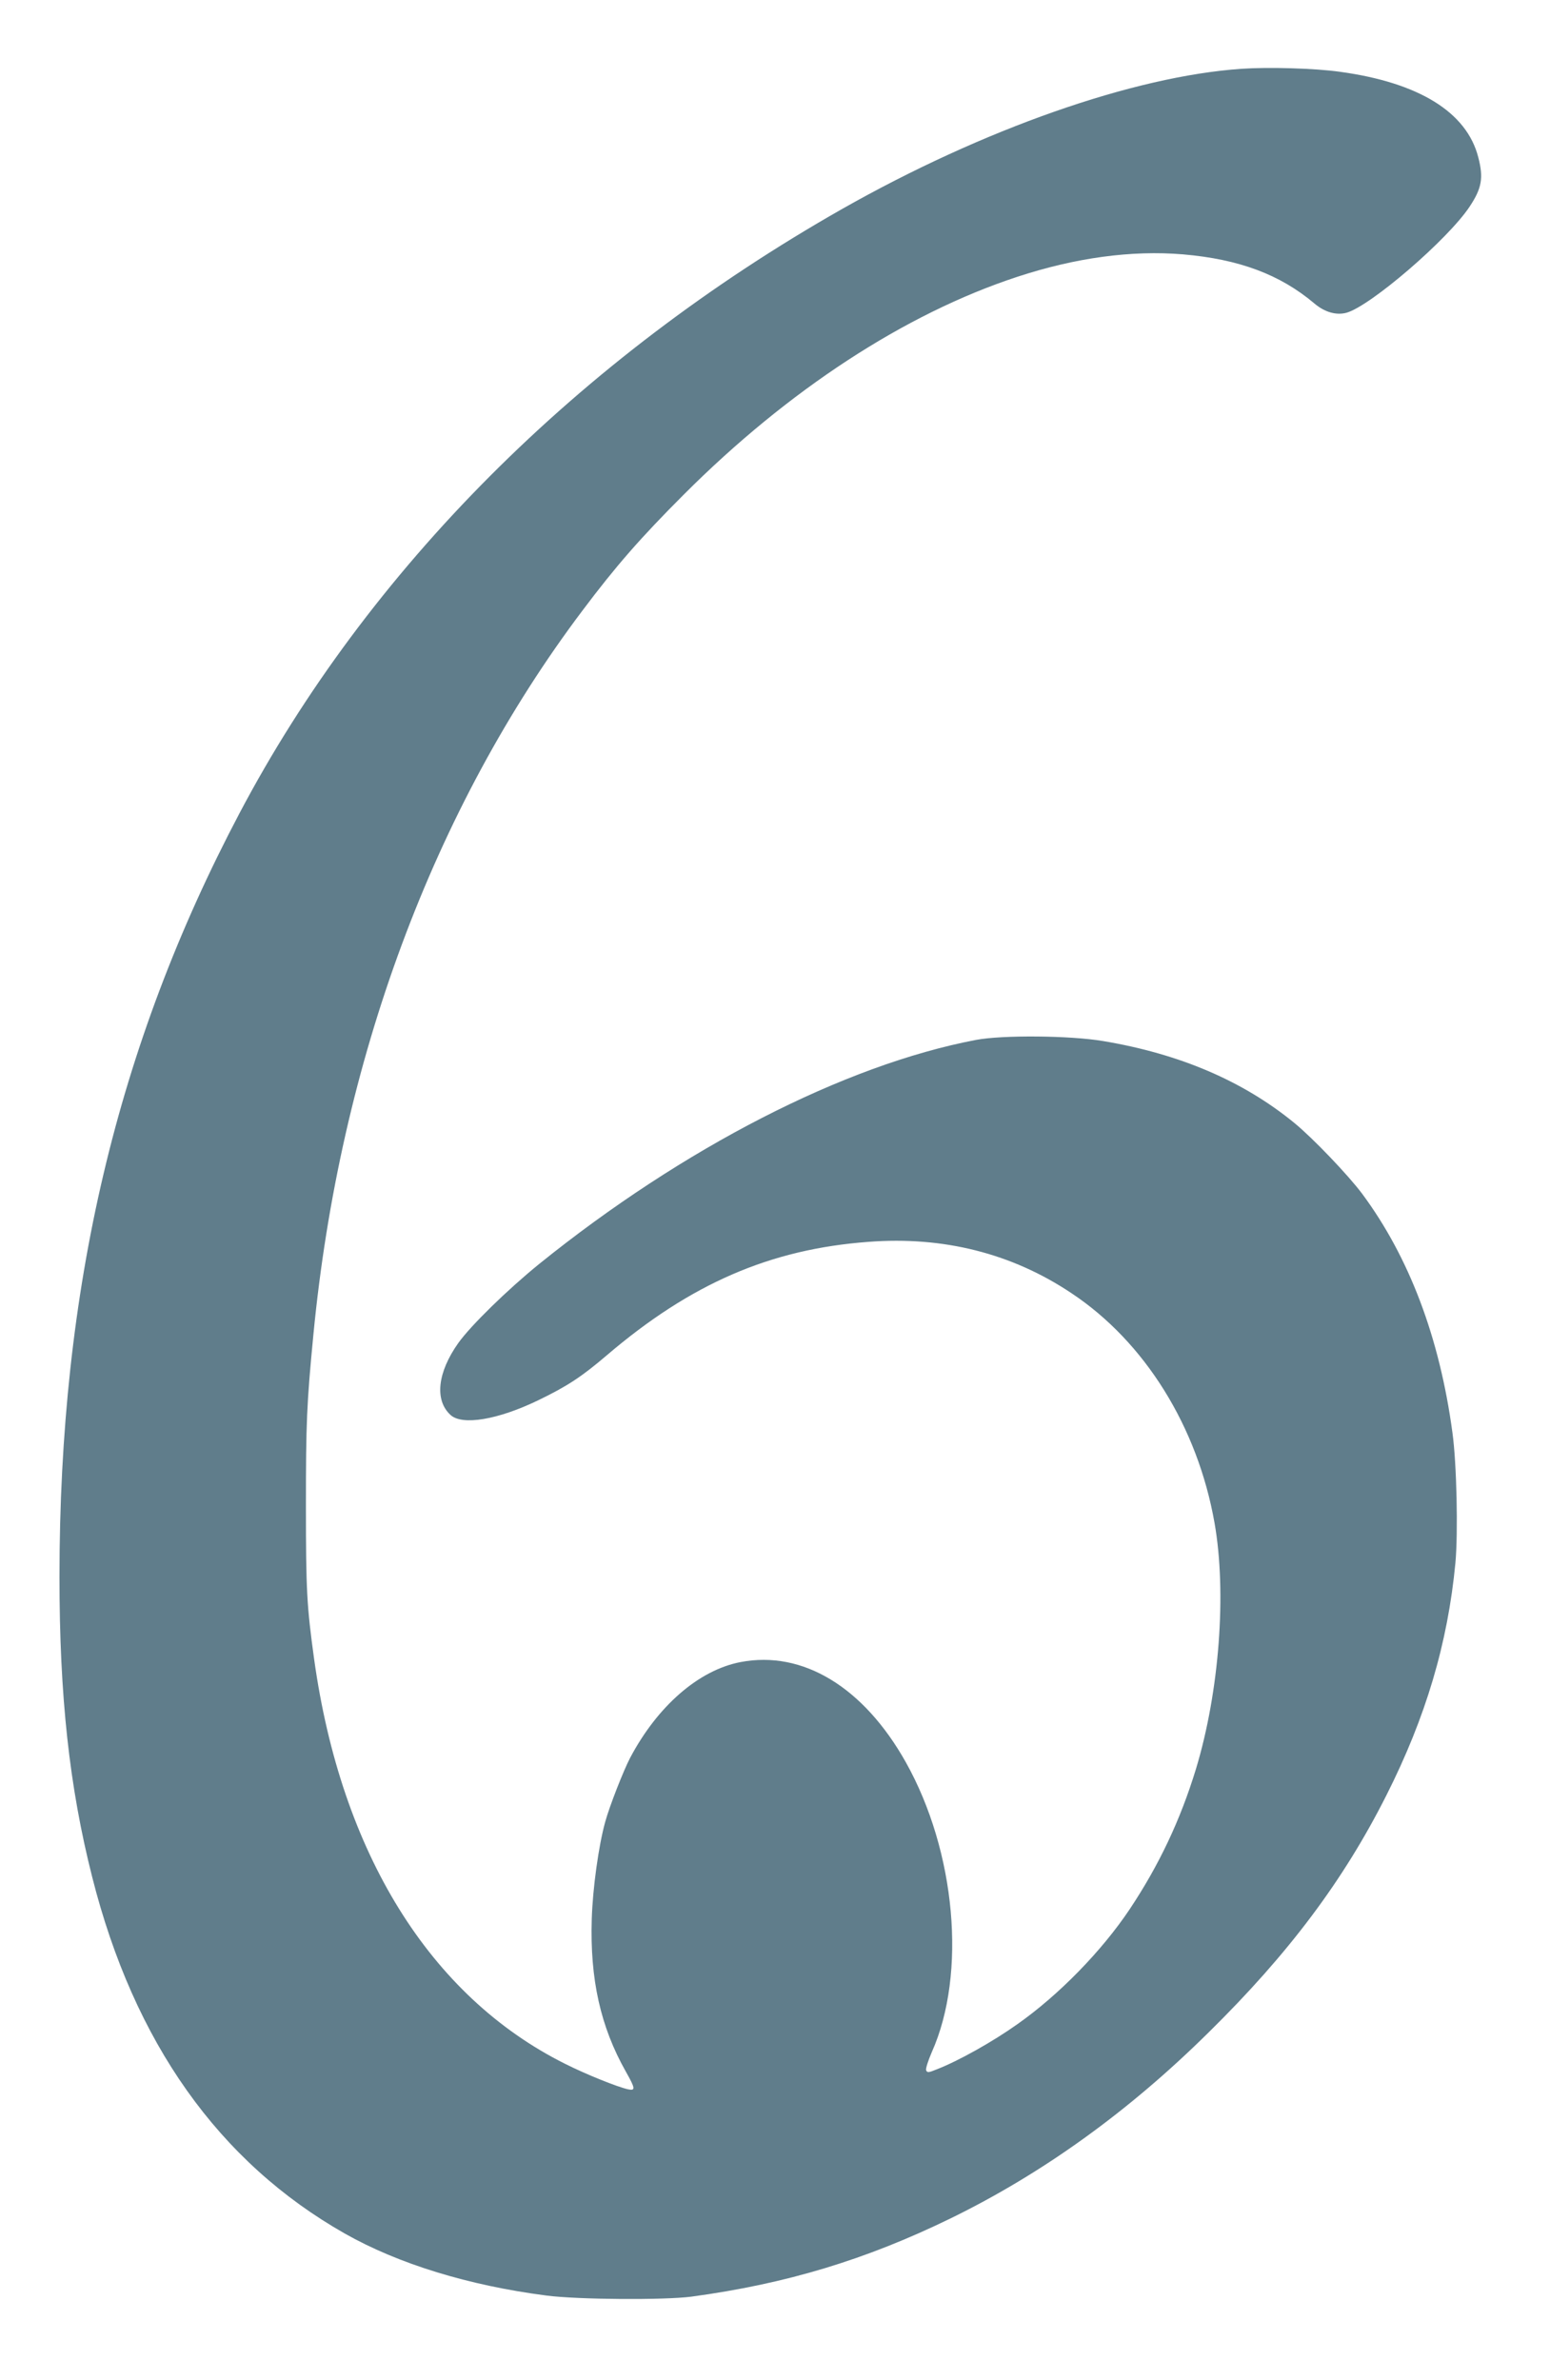 <?xml version="1.0" standalone="no"?>
<!DOCTYPE svg PUBLIC "-//W3C//DTD SVG 20010904//EN"
 "http://www.w3.org/TR/2001/REC-SVG-20010904/DTD/svg10.dtd">
<svg version="1.0" xmlns="http://www.w3.org/2000/svg"
 width="834pt" height="1280pt" viewBox="0 0 834 1280"
 preserveAspectRatio="xMidYMid meet">
<g transform="translate(0,1280) scale(0.1,-0.1)"
fill="#607d8b" stroke="none">
<path d="M6680 12430 c-581 -40 -1392 -325 -2149 -754 -1418 -805 -2552 -1941
-3243 -3251 -660 -1251 -968 -2557 -968 -4106 0 -641 53 -1129 176 -1614 225
-890 681 -1533 1360 -1918 288 -163 666 -279 1084 -333 168 -22 634 -25 780
-6 510 69 937 198 1395 421 495 242 957 574 1388 1000 432 425 726 818 957
1276 212 420 330 818 371 1249 15 162 7 536 -16 701 -69 512 -233 944 -486
1285 -74 99 -264 298 -364 380 -276 226 -617 372 -1030 441 -178 30 -542 33
-684 6 -708 -135 -1575 -580 -2350 -1205 -170 -138 -367 -330 -435 -425 -112
-158 -129 -307 -42 -387 63 -58 255 -26 472 79 157 76 233 126 369 242 451
385 879 571 1408 610 403 31 772 -62 1092 -276 395 -262 679 -719 770 -1236
66 -375 26 -907 -100 -1323 -84 -275 -199 -518 -357 -755 -150 -224 -380 -460
-603 -617 -132 -94 -317 -198 -436 -244 -44 -18 -50 -18 -56 -4 -3 8 11 52 31
98 188 421 129 1078 -140 1558 -227 404 -554 603 -889 539 -225 -43 -447 -236
-595 -516 -35 -67 -111 -260 -134 -345 -35 -126 -67 -356 -72 -521 -10 -324
47 -579 183 -820 52 -92 53 -104 13 -96 -56 12 -226 80 -341 138 -726 363
-1204 1134 -1349 2177 -39 283 -44 367 -44 822 0 445 4 548 40 920 142 1474
647 2833 1447 3895 181 241 314 393 547 626 562 562 1190 972 1793 1170 313
103 615 144 892 121 302 -26 522 -108 707 -264 55 -47 118 -65 173 -50 129 36
545 394 662 570 66 99 76 155 47 266 -62 243 -320 402 -745 460 -135 19 -384
26 -529 16z"/>
</g>
</svg>
